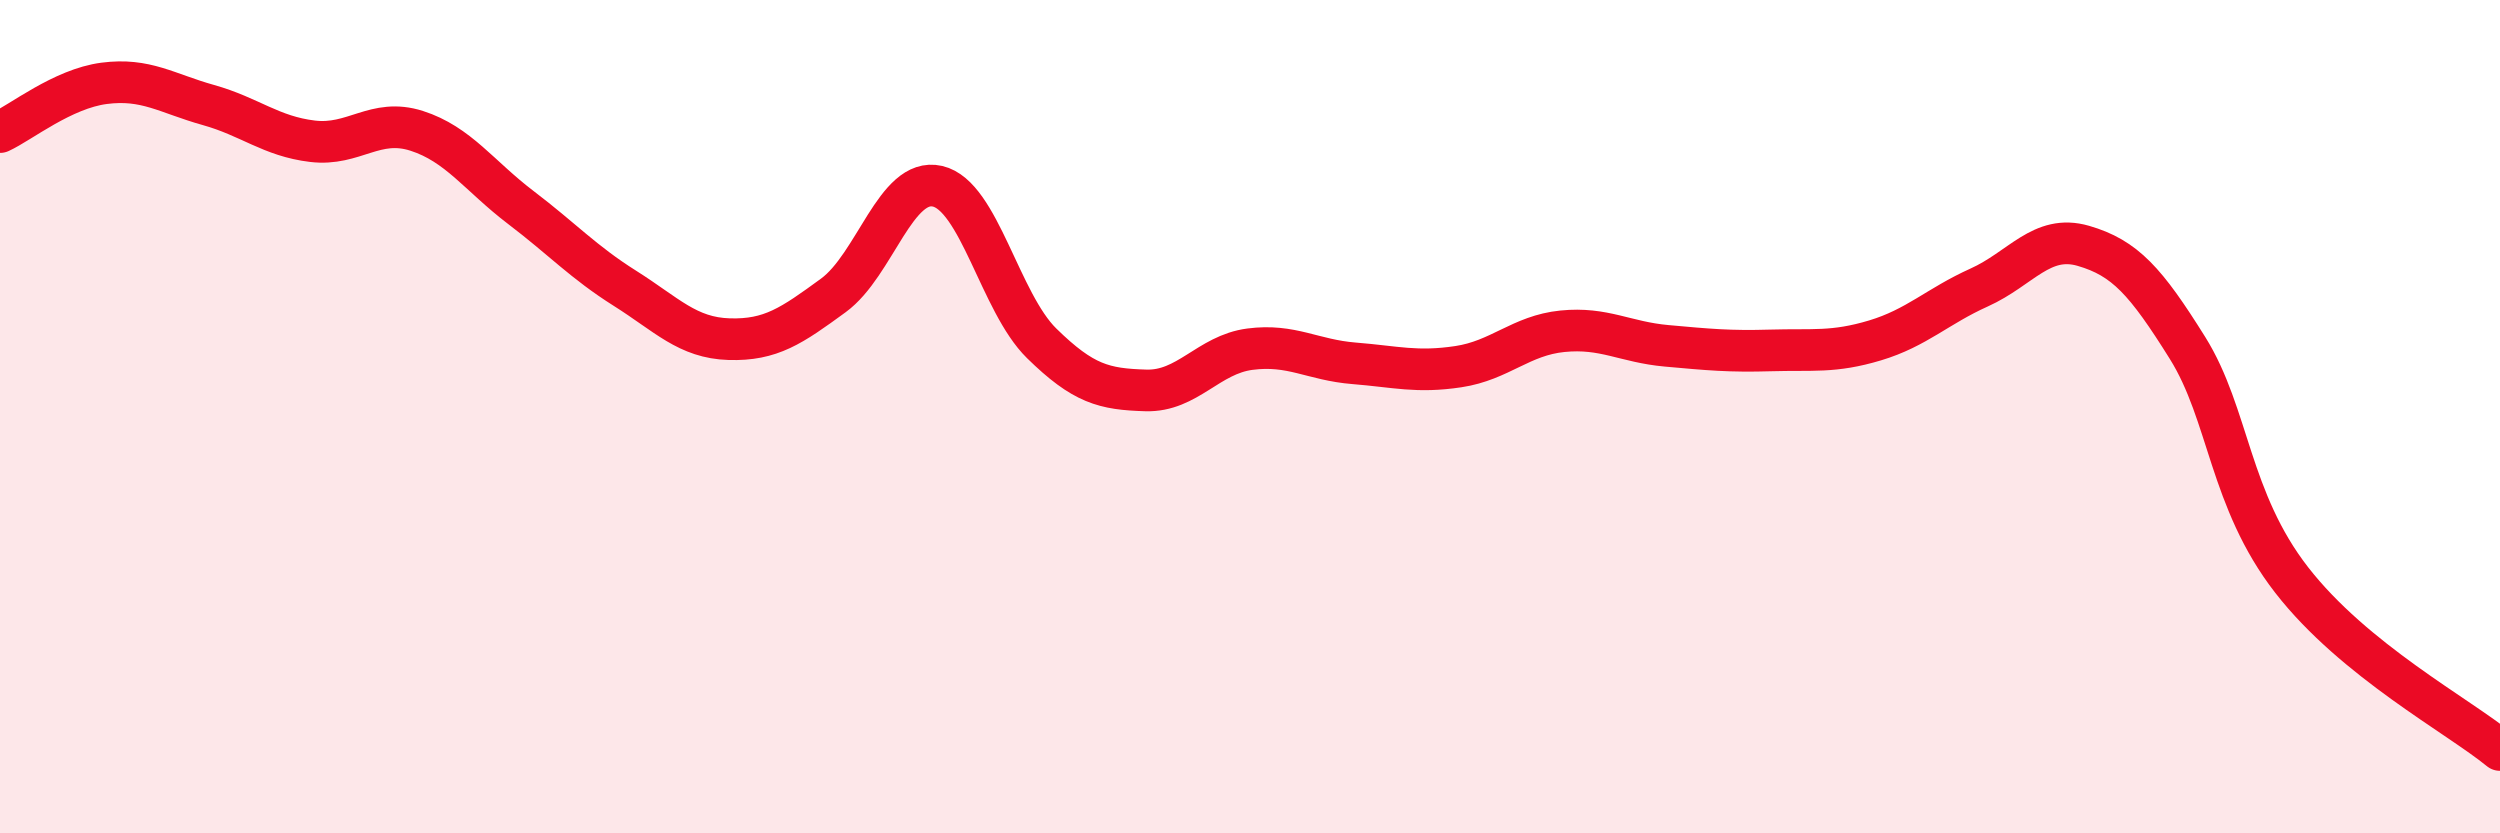 
    <svg width="60" height="20" viewBox="0 0 60 20" xmlns="http://www.w3.org/2000/svg">
      <path
        d="M 0,3.17 C 0.5,2.94 1.5,2.13 2.5,2 C 3.5,1.87 4,2.24 5,2.52 C 6,2.8 6.5,3.27 7.5,3.39 C 8.5,3.51 9,2.82 10,3.14 C 11,3.46 11.5,4.22 12.5,4.98 C 13.5,5.74 14,6.29 15,6.92 C 16,7.55 16.5,8.11 17.5,8.14 C 18.5,8.17 19,7.82 20,7.09 C 21,6.36 21.5,4.24 22.5,4.47 C 23.5,4.7 24,7.26 25,8.24 C 26,9.22 26.5,9.34 27.5,9.37 C 28.5,9.4 29,8.51 30,8.38 C 31,8.25 31.5,8.64 32.5,8.72 C 33.5,8.8 34,8.95 35,8.8 C 36,8.65 36.5,8.05 37.5,7.95 C 38.5,7.85 39,8.21 40,8.3 C 41,8.39 41.5,8.44 42.5,8.41 C 43.5,8.38 44,8.47 45,8.17 C 46,7.87 46.5,7.35 47.5,6.9 C 48.5,6.45 49,5.61 50,5.9 C 51,6.19 51.5,6.75 52.5,8.35 C 53.5,9.95 53.5,11.99 55,13.92 C 56.5,15.85 59,17.18 60,18L60 20L0 20Z"
        fill="#EB0A25"
        opacity="0.1"
        stroke-linecap="round"
        stroke-linejoin="round"
      />
      <path
        d="M 0,3.17 C 0.5,2.94 1.5,2.13 2.5,2 C 3.5,1.87 4,2.24 5,2.52 C 6,2.8 6.5,3.27 7.5,3.39 C 8.5,3.51 9,2.82 10,3.14 C 11,3.46 11.5,4.22 12.5,4.98 C 13.5,5.74 14,6.29 15,6.92 C 16,7.55 16.5,8.11 17.5,8.14 C 18.5,8.17 19,7.82 20,7.09 C 21,6.36 21.5,4.24 22.5,4.47 C 23.5,4.7 24,7.26 25,8.24 C 26,9.22 26.5,9.34 27.5,9.37 C 28.5,9.4 29,8.51 30,8.38 C 31,8.25 31.5,8.64 32.5,8.72 C 33.5,8.8 34,8.95 35,8.8 C 36,8.65 36.5,8.05 37.5,7.95 C 38.5,7.85 39,8.21 40,8.3 C 41,8.39 41.5,8.44 42.5,8.41 C 43.5,8.38 44,8.47 45,8.17 C 46,7.87 46.5,7.35 47.5,6.9 C 48.5,6.45 49,5.61 50,5.9 C 51,6.19 51.5,6.75 52.5,8.35 C 53.5,9.95 53.5,11.99 55,13.92 C 56.5,15.85 59,17.18 60,18"
        stroke="#EB0A25"
        stroke-width="1"
        fill="none"
        stroke-linecap="round"
        stroke-linejoin="round"
      />
    </svg>
  